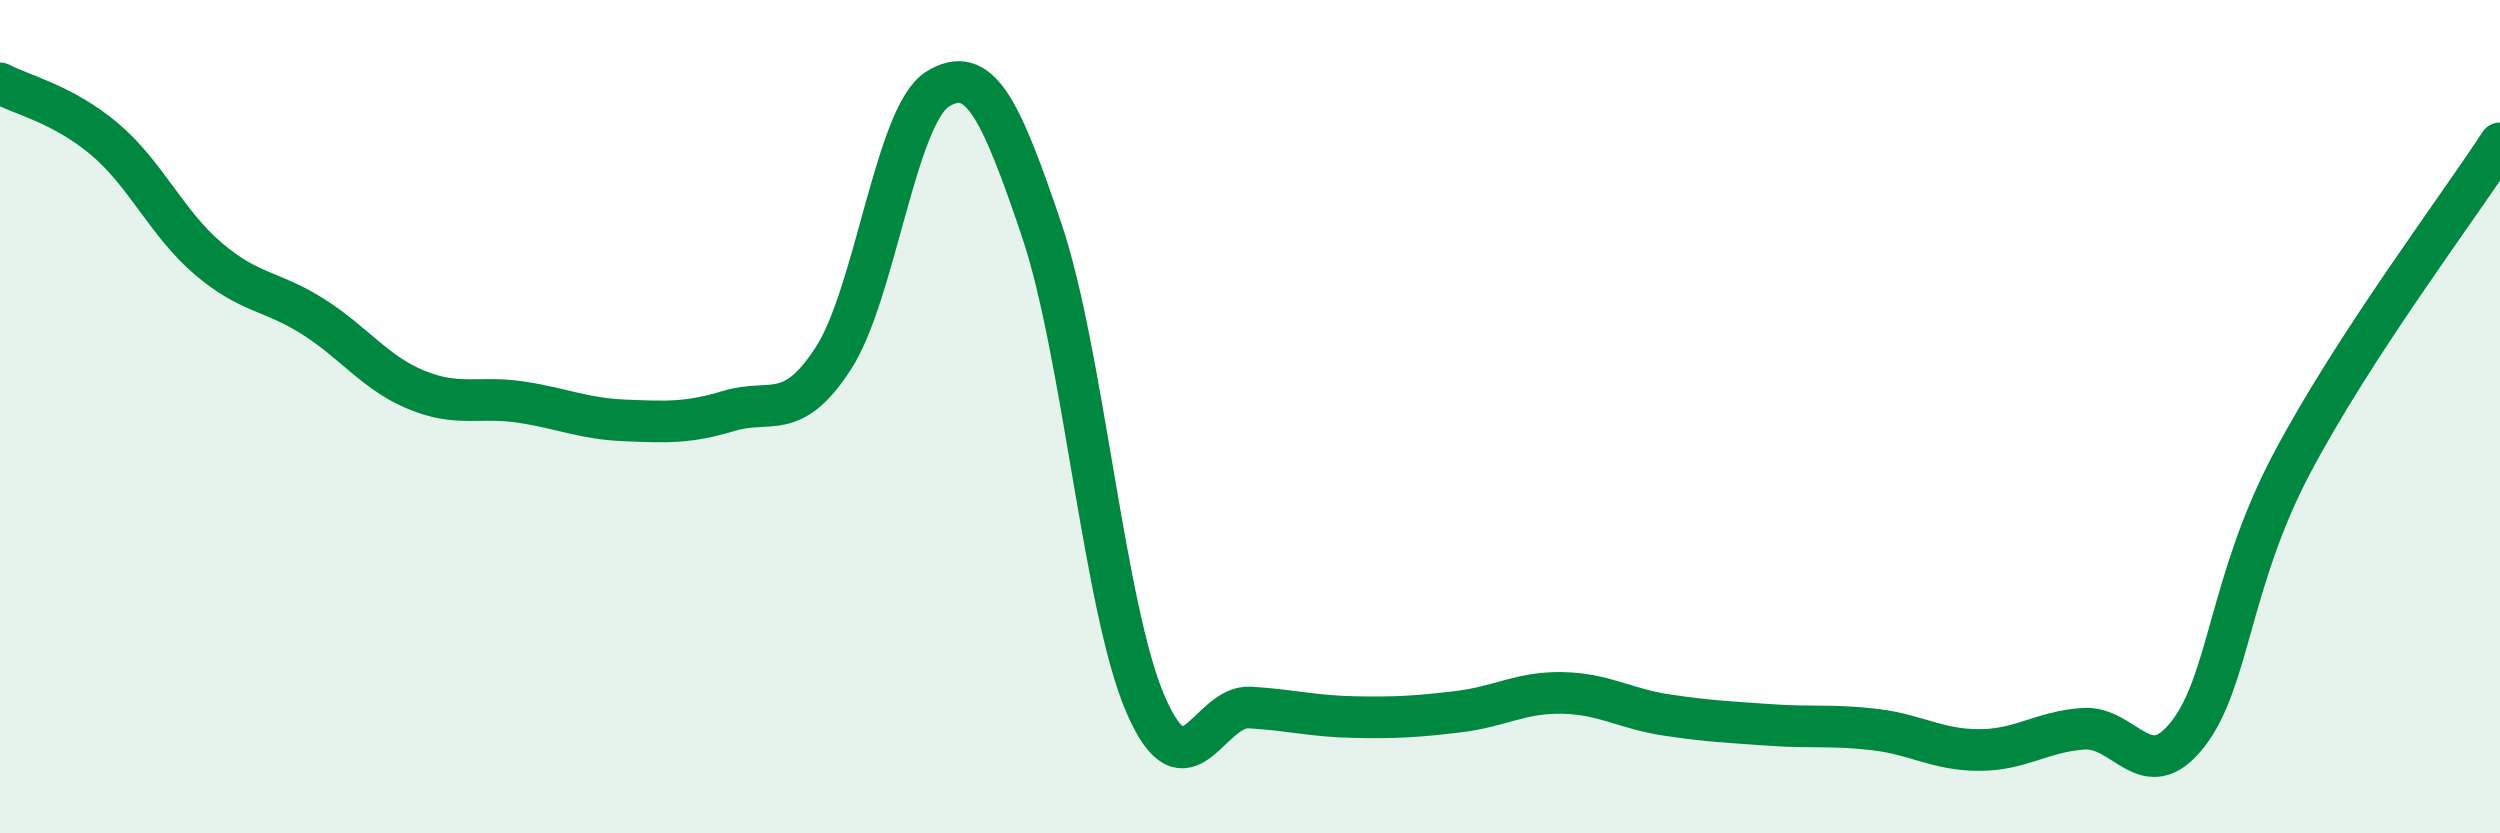 
    <svg width="60" height="20" viewBox="0 0 60 20" xmlns="http://www.w3.org/2000/svg">
      <path
        d="M 0,2 C 0.5,2.27 1.5,2.49 2.5,3.33 C 3.5,4.17 4,5.36 5,6.21 C 6,7.06 6.5,6.96 7.5,7.59 C 8.5,8.22 9,8.95 10,9.36 C 11,9.77 11.5,9.5 12.5,9.65 C 13.5,9.8 14,10.05 15,10.09 C 16,10.13 16.5,10.16 17.5,9.86 C 18.5,9.56 19,10.14 20,8.6 C 21,7.06 21.5,2.76 22.5,2.14 C 23.5,1.52 24,2.56 25,5.52 C 26,8.48 26.5,14.63 27.5,16.92 C 28.5,19.21 29,16.92 30,16.98 C 31,17.04 31.5,17.19 32.5,17.21 C 33.5,17.23 34,17.2 35,17.08 C 36,16.96 36.5,16.61 37.5,16.63 C 38.5,16.65 39,17.01 40,17.16 C 41,17.31 41.5,17.33 42.5,17.4 C 43.5,17.47 44,17.39 45,17.51 C 46,17.63 46.5,18 47.5,18 C 48.5,18 49,17.56 50,17.49 C 51,17.42 51.5,18.9 52.5,17.63 C 53.5,16.36 53.5,13.97 55,11.13 C 56.5,8.29 59,4.98 60,3.44L60 20L0 20Z"
        fill="#008740"
        opacity="0.1"
        stroke-linecap="round"
        stroke-linejoin="round"
      />
      <path
        d="M 0,2 C 0.5,2.27 1.5,2.49 2.5,3.33 C 3.5,4.17 4,5.36 5,6.21 C 6,7.06 6.5,6.96 7.5,7.59 C 8.5,8.22 9,8.95 10,9.36 C 11,9.77 11.5,9.5 12.5,9.65 C 13.5,9.8 14,10.05 15,10.09 C 16,10.13 16.5,10.16 17.5,9.86 C 18.5,9.56 19,10.14 20,8.6 C 21,7.06 21.5,2.76 22.5,2.14 C 23.5,1.52 24,2.56 25,5.52 C 26,8.48 26.5,14.63 27.5,16.92 C 28.5,19.21 29,16.92 30,16.98 C 31,17.04 31.5,17.19 32.5,17.21 C 33.5,17.23 34,17.2 35,17.08 C 36,16.96 36.5,16.61 37.5,16.63 C 38.5,16.65 39,17.01 40,17.16 C 41,17.31 41.5,17.33 42.5,17.4 C 43.5,17.47 44,17.39 45,17.51 C 46,17.63 46.5,18 47.5,18 C 48.5,18 49,17.56 50,17.49 C 51,17.42 51.5,18.9 52.5,17.63 C 53.5,16.36 53.5,13.97 55,11.13 C 56.5,8.29 59,4.98 60,3.44"
        stroke="#008740"
        stroke-width="1"
        fill="none"
        stroke-linecap="round"
        stroke-linejoin="round"
      />
    </svg>
  